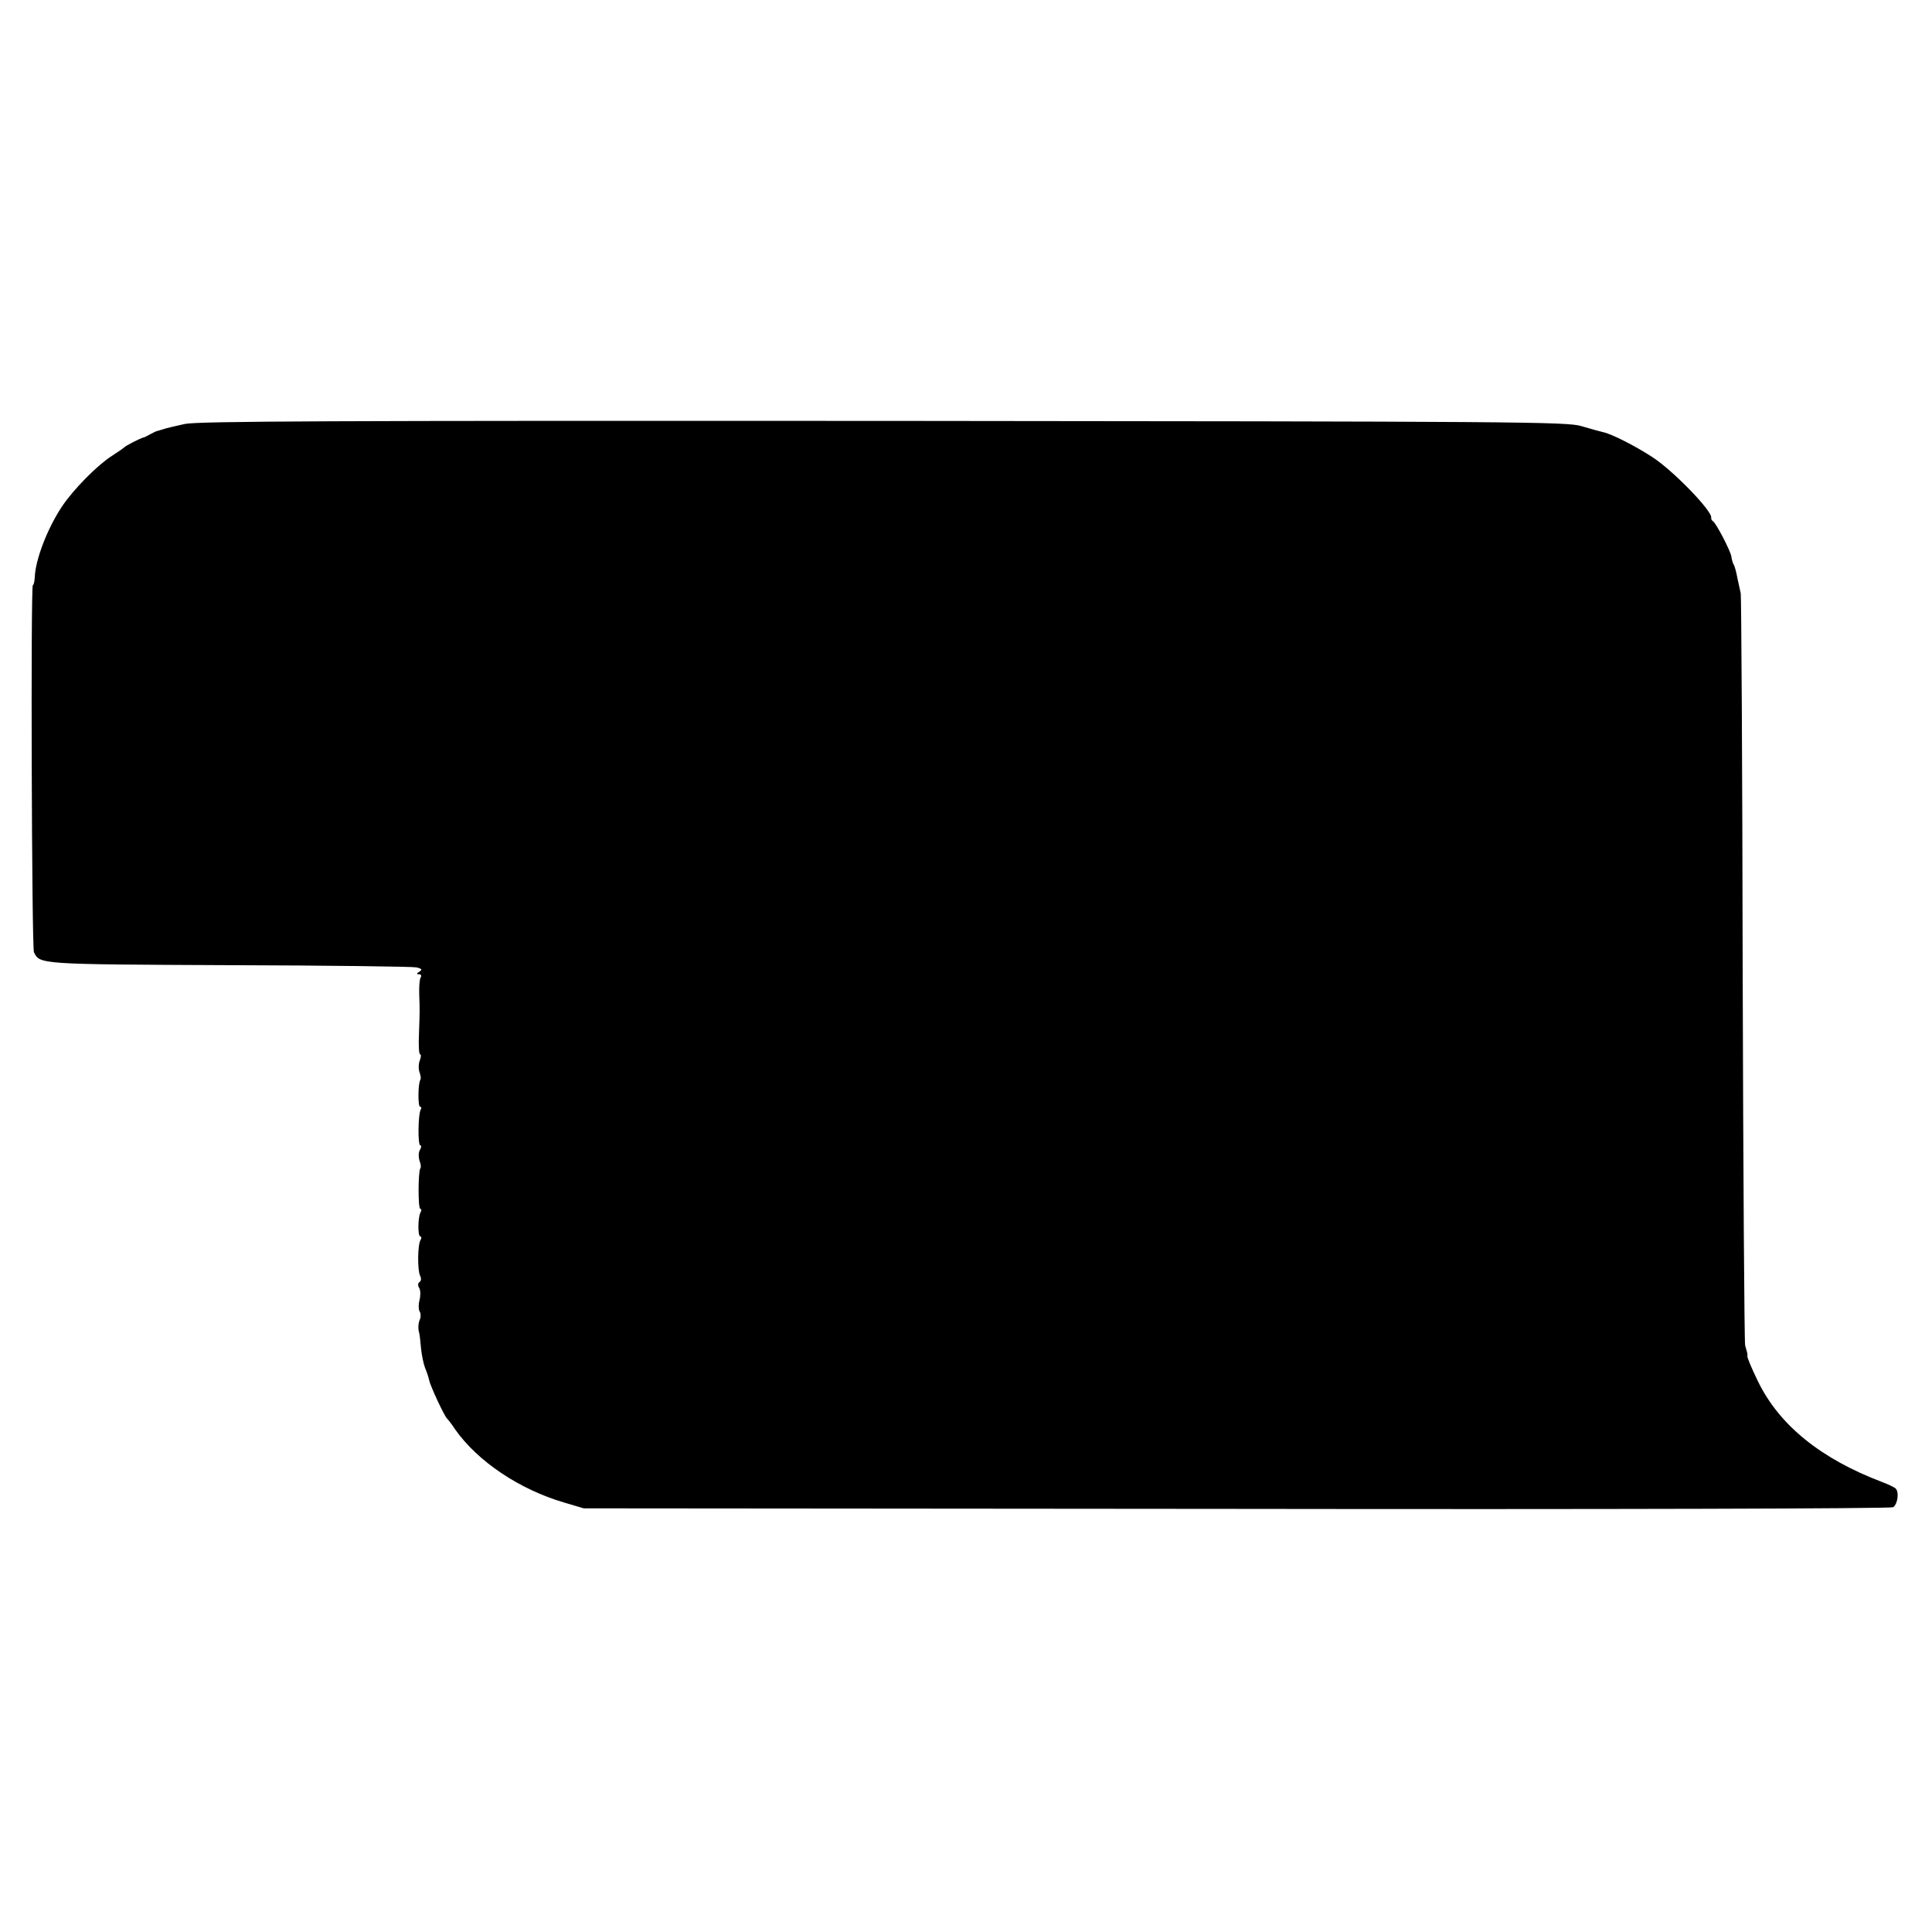 <?xml version="1.0" standalone="no"?>
<!DOCTYPE svg PUBLIC "-//W3C//DTD SVG 20010904//EN"
 "http://www.w3.org/TR/2001/REC-SVG-20010904/DTD/svg10.dtd">
<svg version="1.0" xmlns="http://www.w3.org/2000/svg"
 width="700pt" height="700pt" viewBox="0 0 700 700"
 preserveAspectRatio="xMidYMid meet">
<g transform="translate(0,700) scale(0.1,-0.1)"
fill="#000000" stroke="none">
<path d="M670 5464 c-36 -8 -71 -16 -78 -19 -7 -2 -16 -5 -20 -6 -4 0 -16 -6
-27 -12 -11 -6 -22 -12 -25 -12 -12 -3 -65 -30 -70 -36 -3 -3 -23 -17 -45 -31
-53 -34 -139 -121 -181 -184 -53 -80 -96 -193 -98 -256 -1 -16 -4 -28 -7 -28
-8 0 -4 -1312 4 -1330 21 -44 17 -44 707 -47 360 -1 666 -5 679 -8 20 -5 22
-8 10 -16 -10 -6 -11 -9 -1 -9 8 0 10 -5 6 -12 -4 -6 -6 -34 -5 -62 2 -61 2
-53 -1 -143 -2 -40 0 -73 4 -73 4 0 4 -10 -1 -22 -5 -13 -5 -32 -1 -43 4 -11
6 -23 3 -27 -9 -16 -9 -98 -1 -98 5 0 6 -5 2 -11 -9 -16 -11 -129 -1 -129 4 0
4 -8 -2 -17 -5 -10 -5 -26 -1 -39 5 -12 6 -24 3 -27 -8 -9 -9 -147 0 -147 4 0
5 -5 1 -12 -10 -16 -11 -88 -1 -88 4 0 5 -6 1 -12 -11 -17 -12 -109 -2 -130 5
-9 4 -20 -2 -23 -6 -4 -7 -12 -1 -22 5 -9 5 -28 1 -43 -4 -15 -4 -33 0 -41 5
-7 5 -20 2 -28 -7 -14 -8 -36 -3 -51 1 -3 4 -26 6 -51 2 -25 9 -59 15 -75 7
-16 13 -36 15 -45 4 -21 56 -132 65 -139 3 -3 17 -20 29 -39 82 -116 232 -217
395 -265 l71 -21 2365 -2 c1347 -2 2371 1 2379 6 17 11 23 57 8 69 -7 5 -28
15 -47 22 -224 85 -374 207 -451 366 -22 45 -39 86 -38 90 1 5 0 11 -1 14 -1
3 -4 14 -7 25 -3 11 -7 625 -9 1365 -1 740 -5 1352 -7 1360 -2 8 -7 33 -12 55
-4 22 -10 45 -14 50 -3 6 -7 19 -8 29 -4 22 -54 118 -66 127 -5 3 -8 9 -7 13
5 24 -141 174 -215 221 -65 42 -147 83 -176 89 -13 3 -49 13 -79 22 -51 16
-231 17 -2525 19 -2019 1 -2482 -1 -2535 -11z"/>
</g>
</svg>
